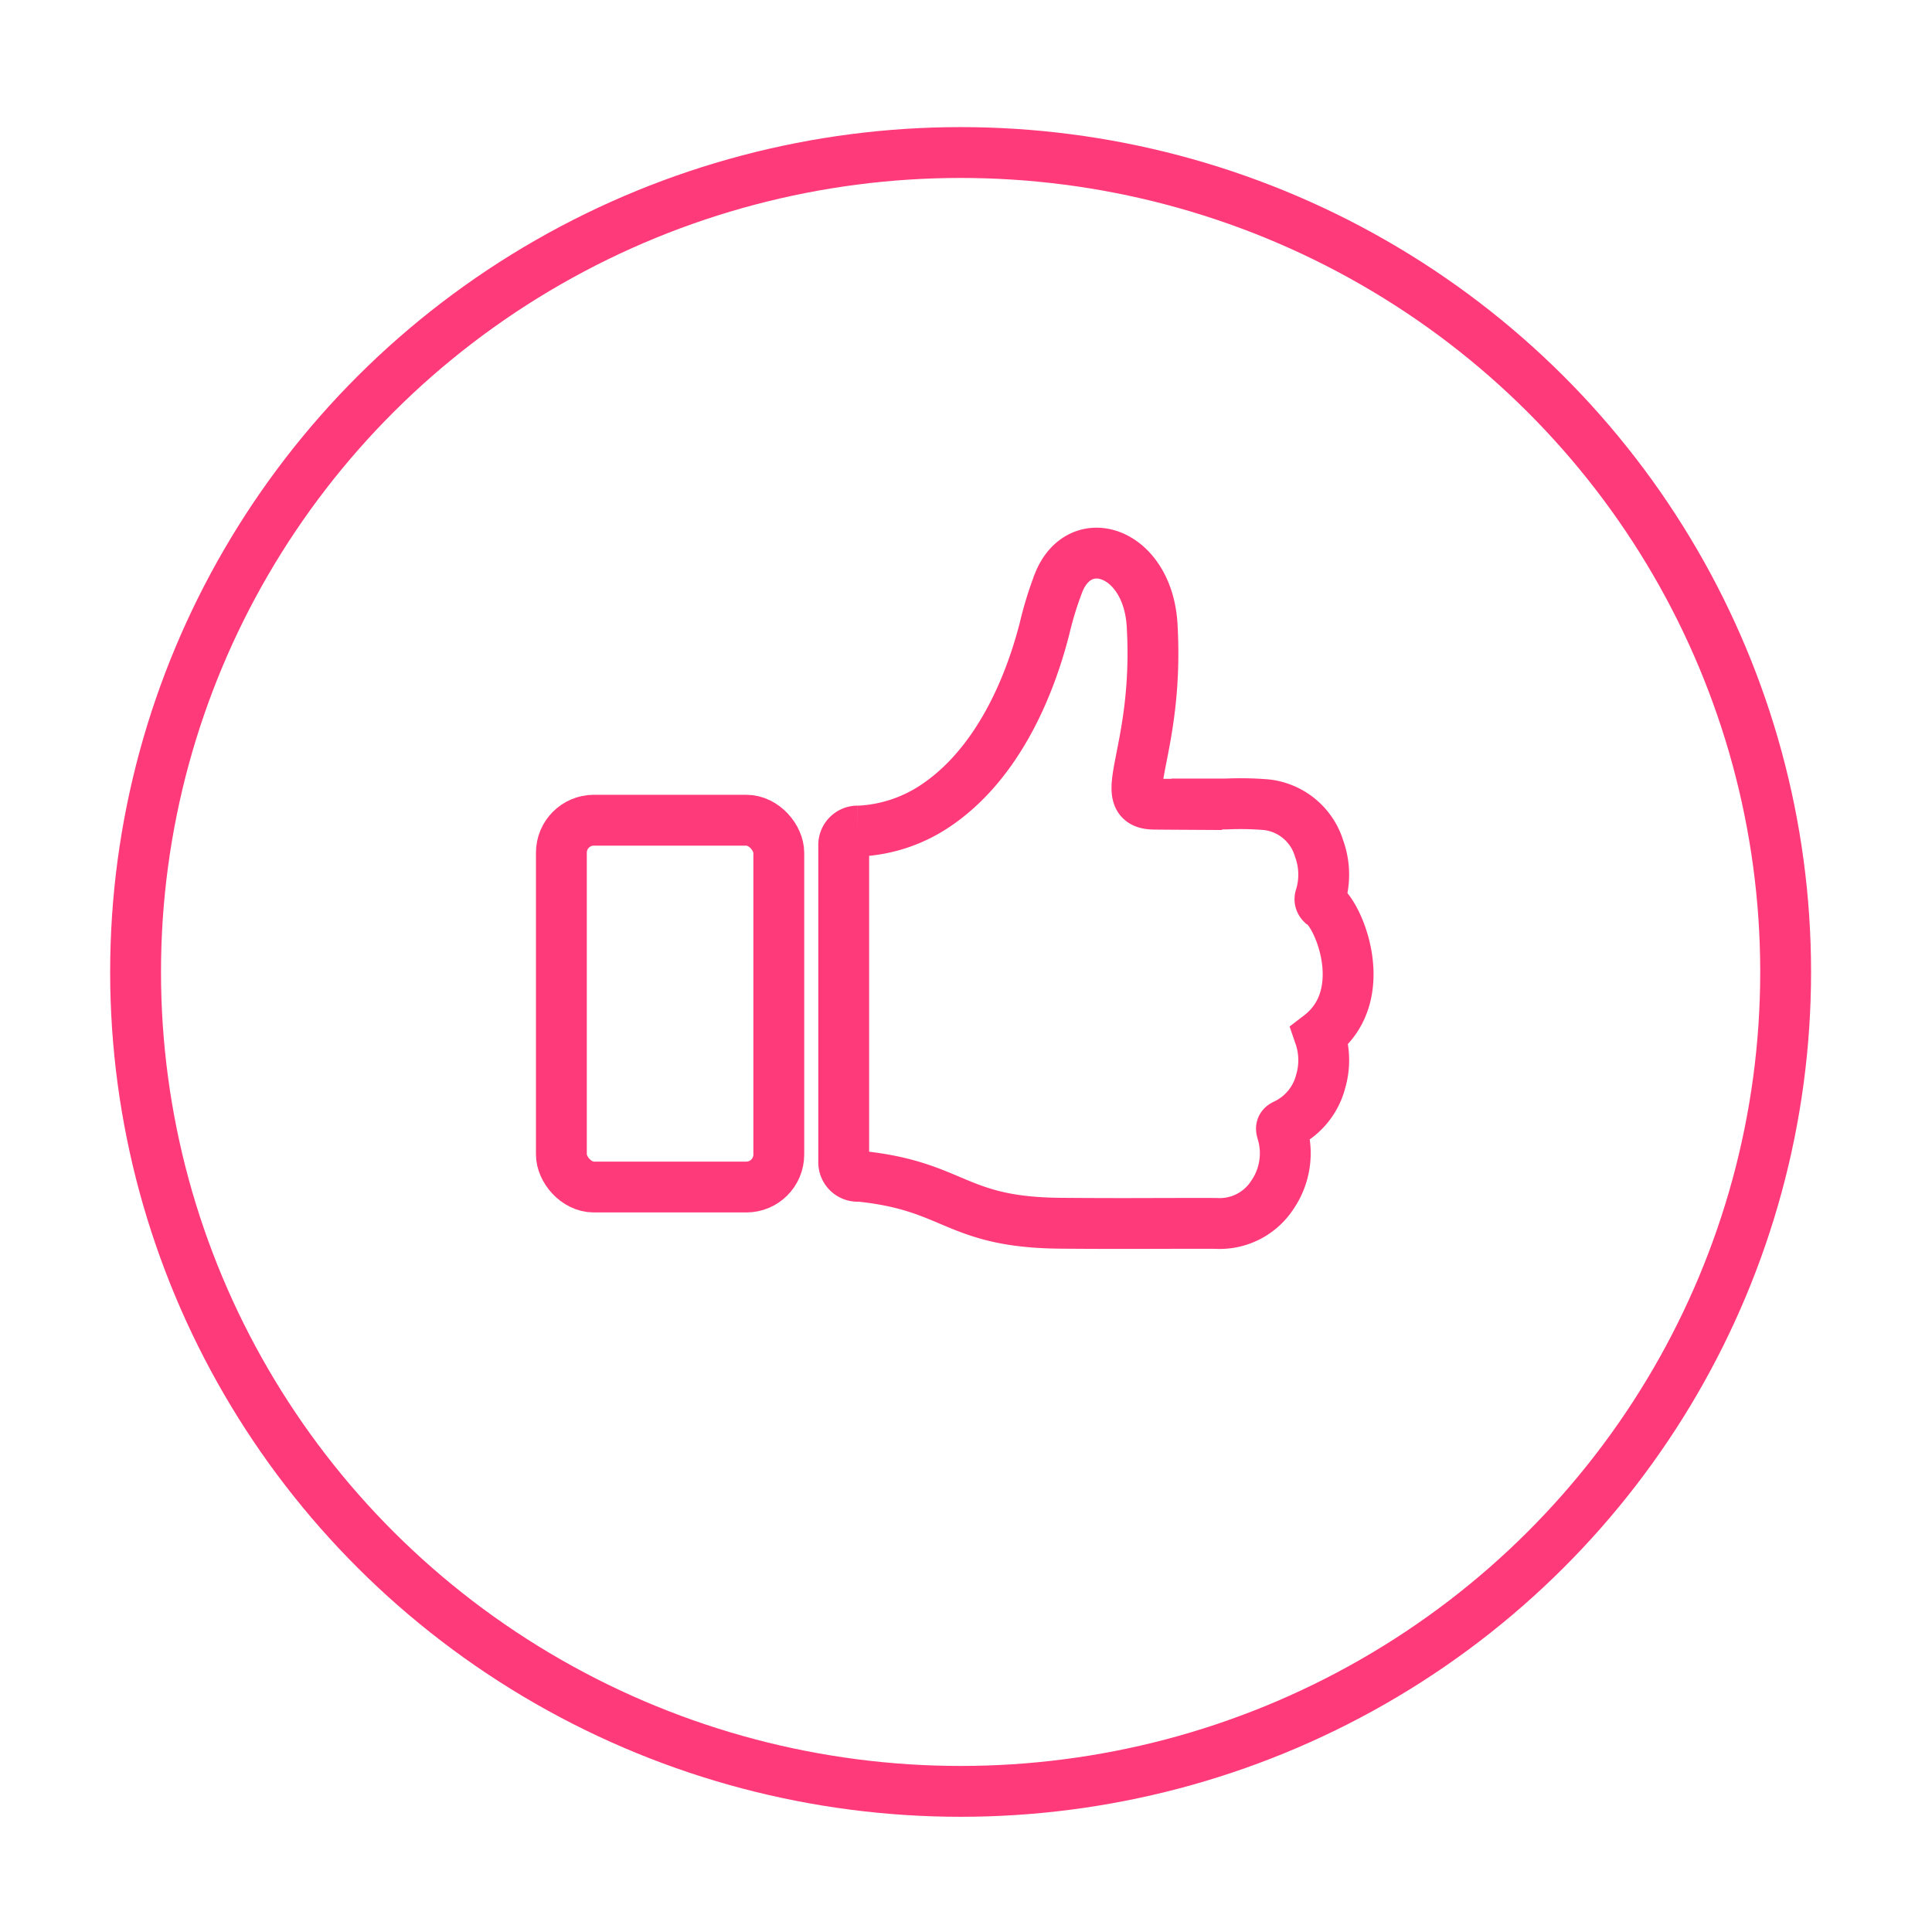 <svg xmlns="http://www.w3.org/2000/svg" width="114" height="114" viewBox="0 0 114 114"><defs><style>.a,.b,.c{fill:none;}.b,.c{stroke:#ff3a7a;stroke-miterlimit:10;stroke-width:3px;}.c{fill-rule:evenodd;}</style></defs><rect class="a" width="114" height="114"/><g transform="translate(8 9)"><ellipse class="b" cx="48.682" cy="48.351" rx="48.682" ry="48.351"/><g transform="translate(-599.774 -410.632)"><path class="c" d="M673.842,454.948a.367.367,0,0,1-.1-.341,4.5,4.5,0,0,0-.059-2.907,3.675,3.675,0,0,0-3.086-2.582,18.394,18.394,0,0,0-2.4-.045c-.573,0-1.147,0-1.736,0v.026c-1.024-.006-2.162-.012-2.532-.018-2.392-.043.343-3.038-.1-10.567-.256-4.312-4.215-5.663-5.5-2.535a20.77,20.77,0,0,0-.845,2.734c-1.009,3.95-3.007,8.155-6.416,10.449a8.84,8.84,0,0,1-4.462,1.506h-.154a.822.822,0,0,0-.82.82v18.733a.823.823,0,0,0,.82.82h.157c5.635.586,5.575,2.719,11.825,2.77q2.931.024,5.862.01c1.1,0,2.2-.008,3.3,0a3.705,3.705,0,0,0,3.315-1.661,4.342,4.342,0,0,0,.581-3.765c-.051-.182-.061-.293.16-.4a3.883,3.883,0,0,0,2.123-2.549,4.457,4.457,0,0,0-.063-2.71C676.848,460.333,674.824,455.521,673.842,454.948Z" transform="translate(-4.074 0)"/><rect class="b" width="12.829" height="21.644" rx="1.916" transform="translate(624.899 450.03)"/></g></g></svg>